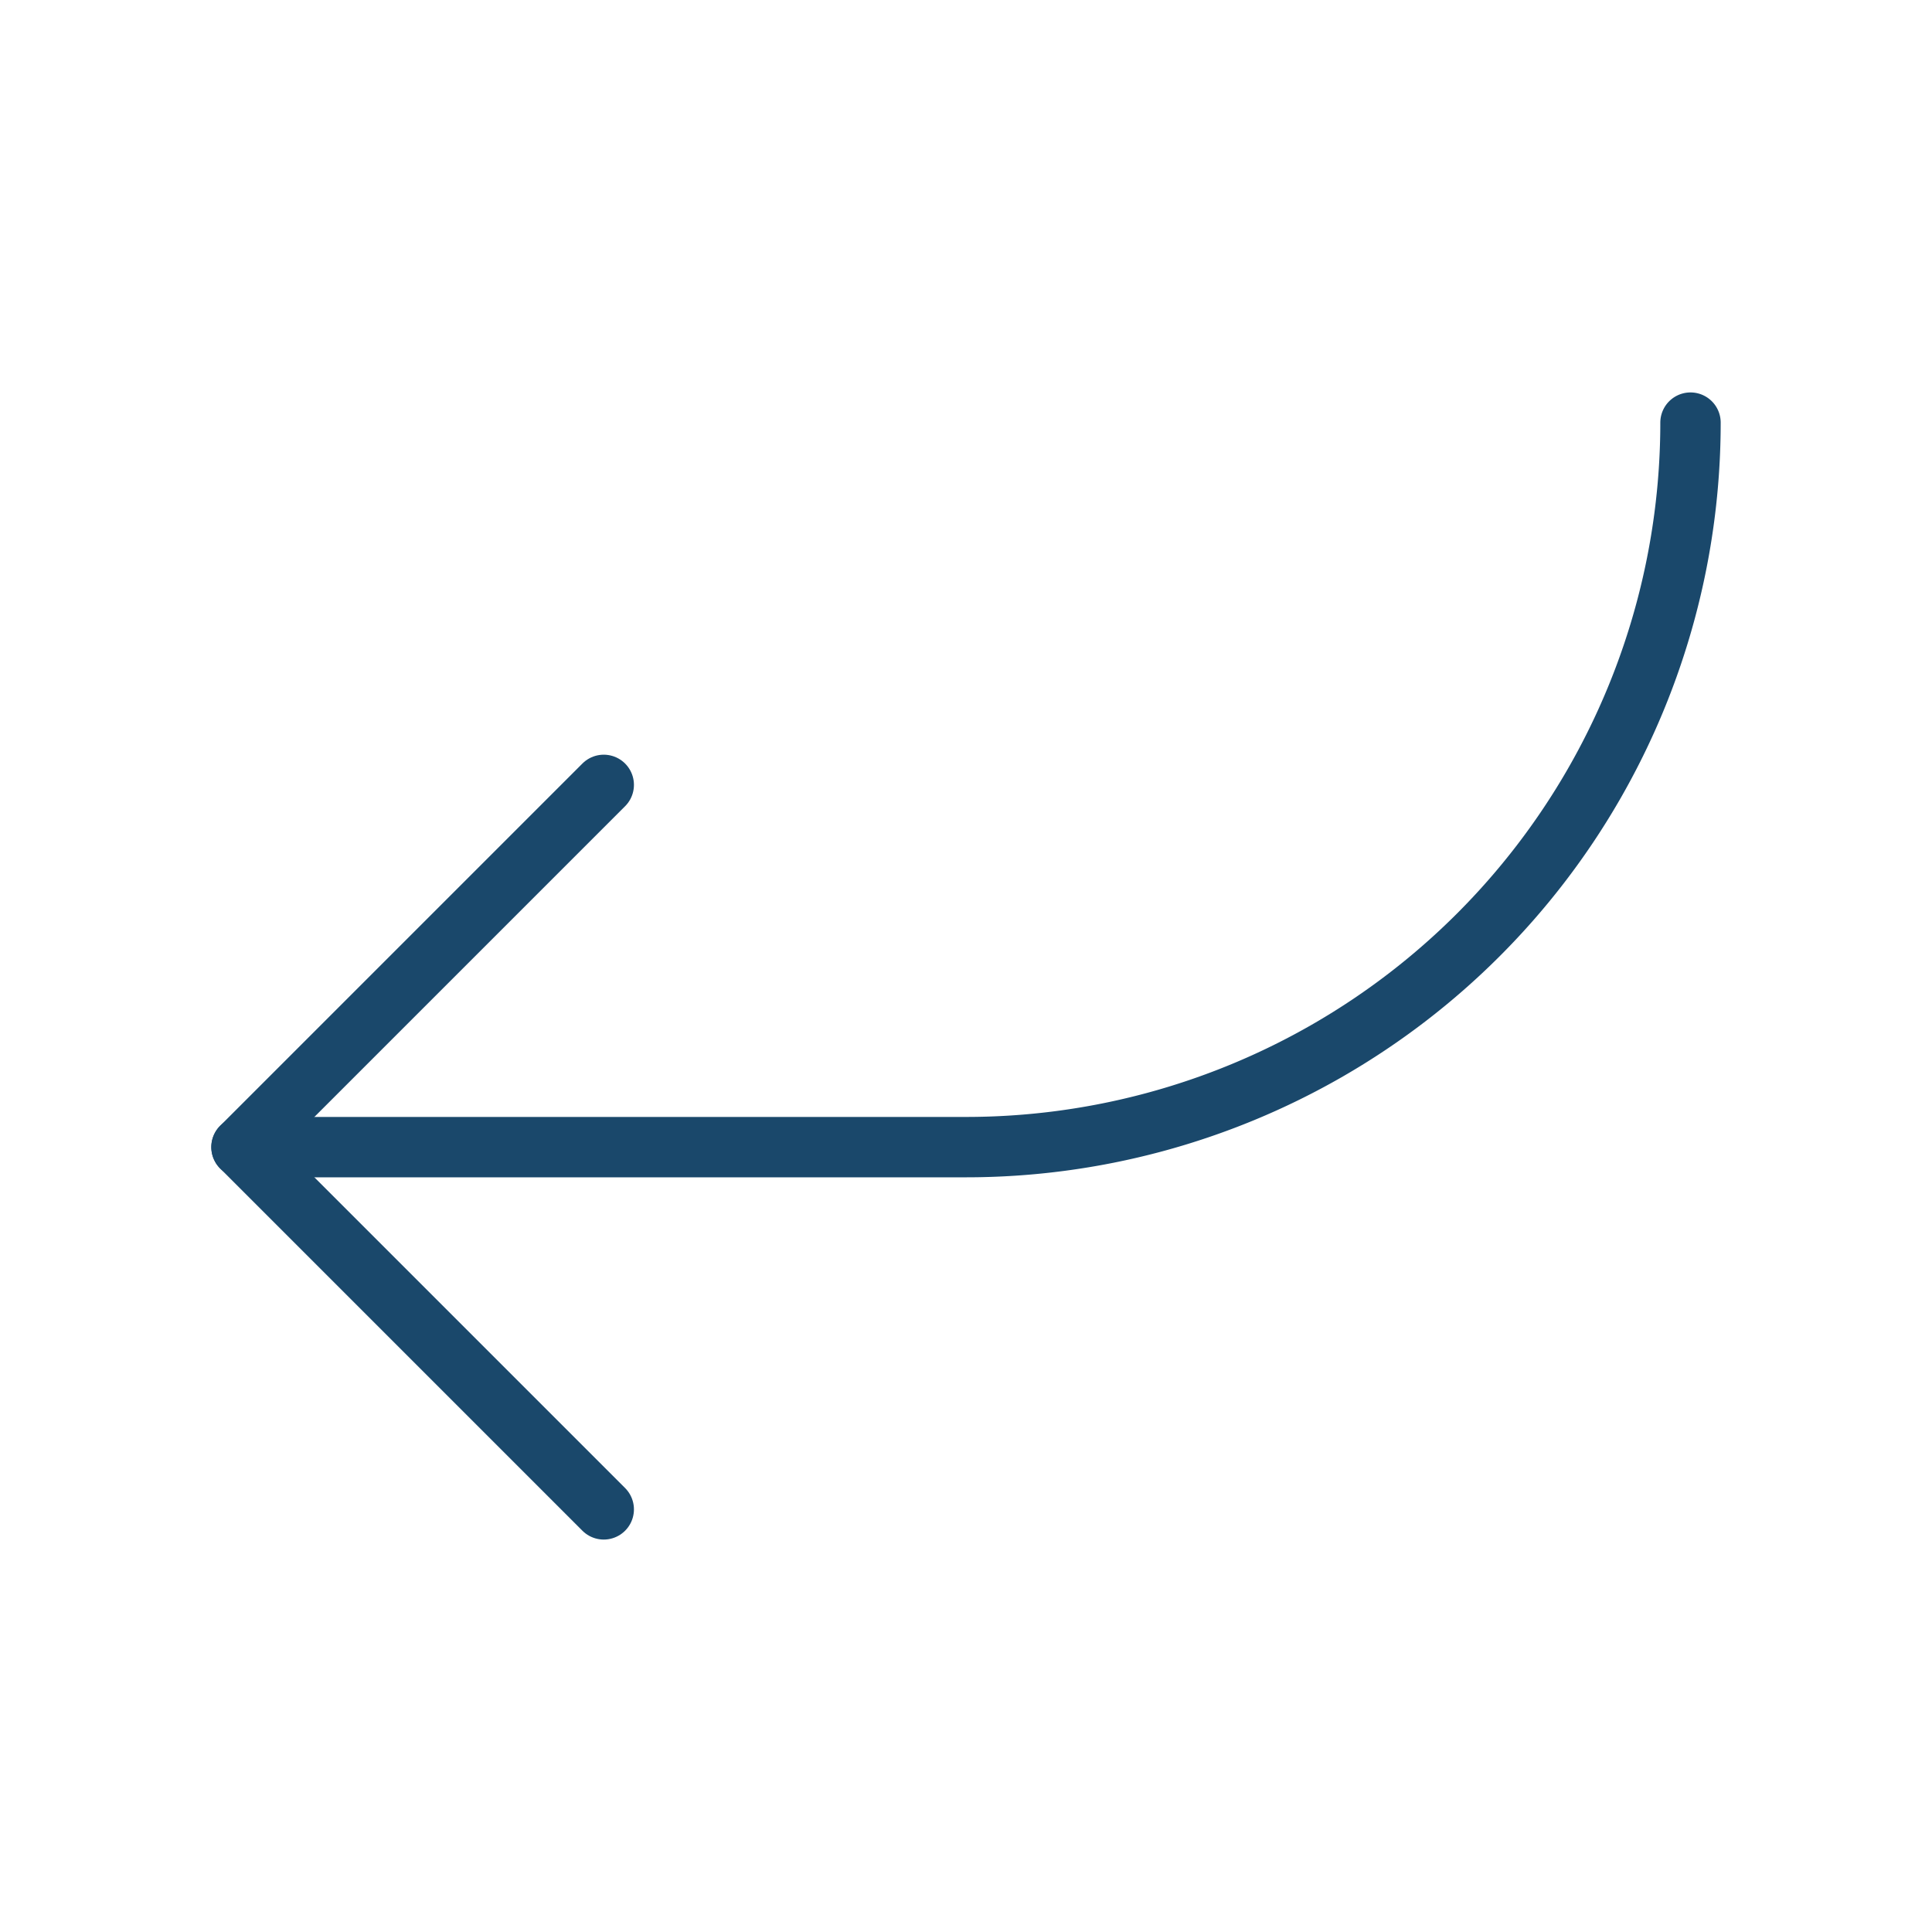 <svg viewBox="0 0 256 256" xmlns="http://www.w3.org/2000/svg"><rect fill="none" height="256" width="256"></rect><polyline fill="none" points="80 104 32 152 80 200" stroke="#1a486b" stroke-linecap="round" stroke-linejoin="round" stroke-width="8px" original-stroke="#44acba"></polyline><path d="M224,56a96,96,0,0,1-96,96H32" fill="none" stroke="#1a486b" stroke-linecap="round" stroke-linejoin="round" stroke-width="8px" original-stroke="#44acba"></path></svg>